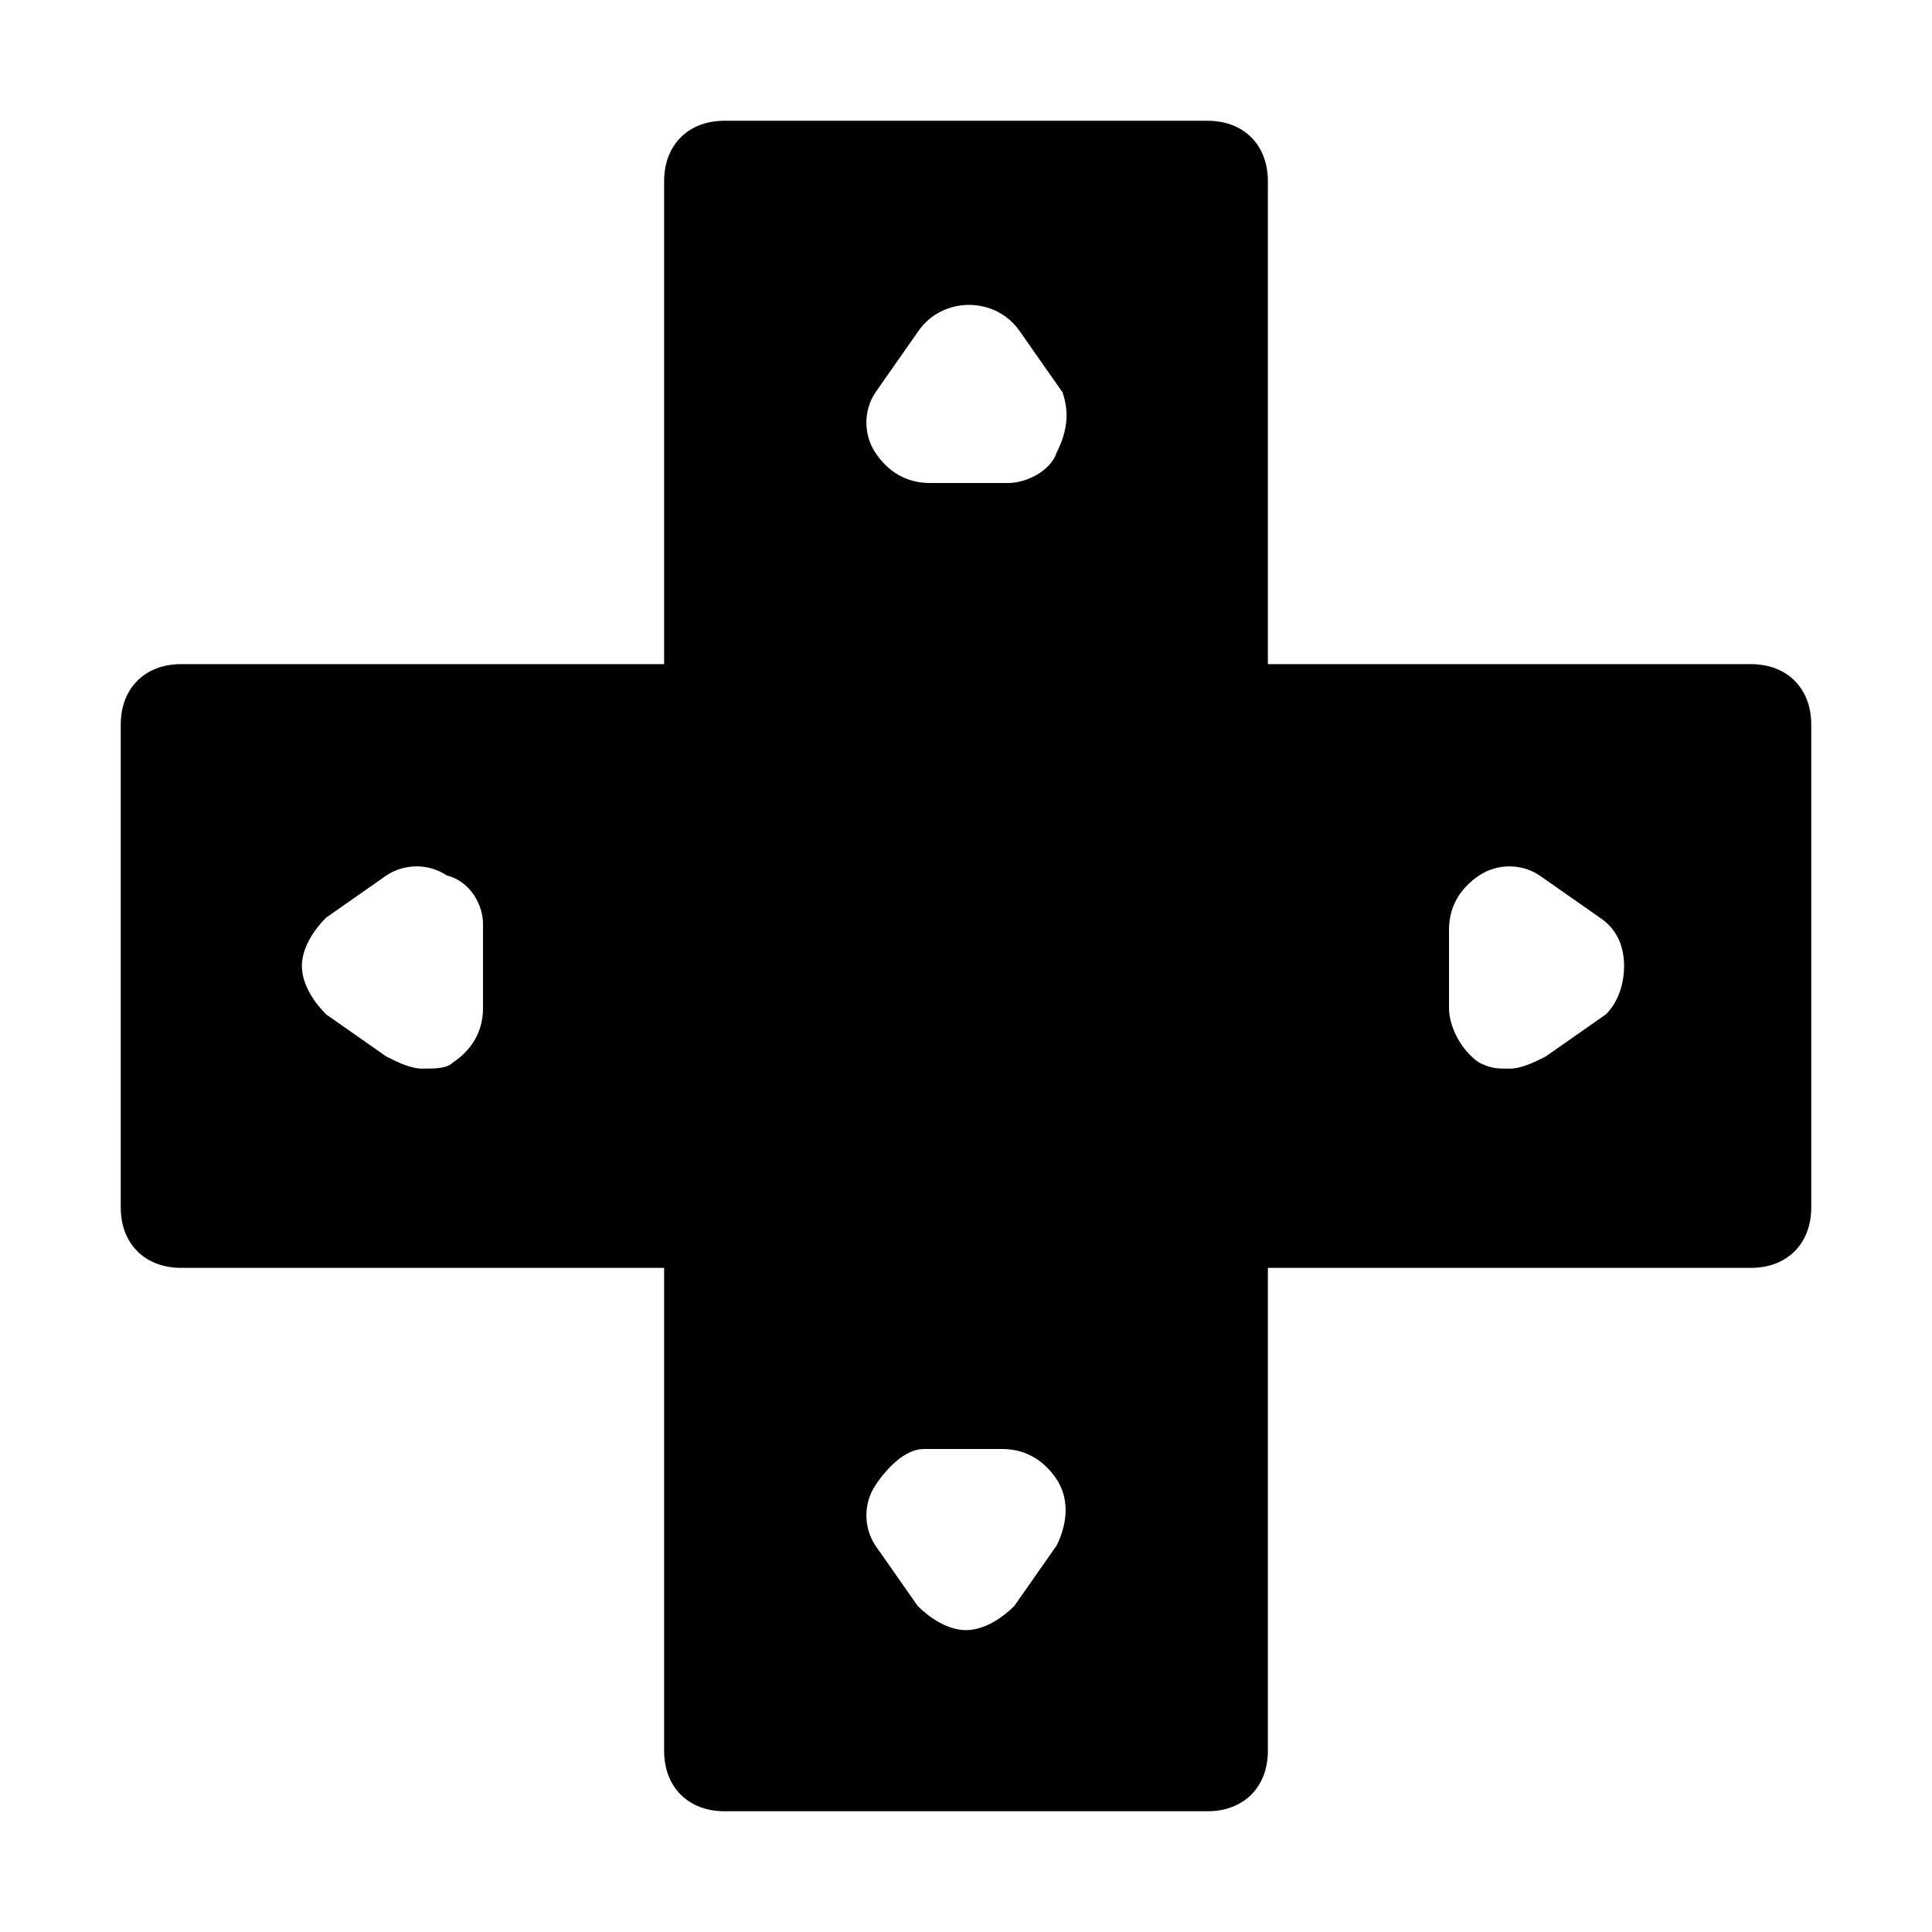 <?xml version="1.0" encoding="utf-8"?>


<svg version="1.1" id="Icons" xmlns="http://www.w3.org/2000/svg" xmlns:xlink="http://www.w3.org/1999/xlink" 
	 viewBox="0 0 32 32" xml:space="preserve">
<style type="text/css">
	.st0{fill:none;stroke:#000000;stroke-width:2;stroke-linecap:round;stroke-linejoin:round;stroke-miterlimit:10;}
</style>
<path d="M29,11h-8V3c0-0.6-0.4-1-1-1h-8c-0.6,0-1,0.4-1,1v8H3c-0.6,0-1,0.4-1,1v8c0,0.6,0.4,1,1,1h8v8c0,0.6,0.4,1,1,1h8
	c0.6,0,1-0.4,1-1v-8h8c0.6,0,1-0.4,1-1v-8C30,11.4,29.6,11,29,11z M8,16.7c0,0.4-0.2,0.7-0.5,0.9c-0.1,0.1-0.3,0.1-0.5,0.1
	c-0.2,0-0.4-0.1-0.6-0.2l-1-0.7C5.2,16.6,5,16.3,5,16s0.2-0.6,0.4-0.8l1-0.7c0.3-0.2,0.7-0.2,1,0C7.8,14.6,8,15,8,15.3V16.7z
	 M17.5,25.6l-0.7,1C16.6,26.8,16.3,27,16,27s-0.6-0.2-0.8-0.4l-0.7-1c-0.2-0.3-0.2-0.7,0-1S15,24,15.3,24h1.3c0.4,0,0.7,0.2,0.9,0.5
	S17.7,25.2,17.5,25.6z M17.5,7.5C17.4,7.8,17,8,16.7,8h-1.3c-0.4,0-0.7-0.2-0.9-0.5s-0.2-0.7,0-1l0.7-1c0.4-0.6,1.3-0.6,1.7,0l0.7,1
	C17.7,6.8,17.7,7.1,17.5,7.5z M26.6,16.8l-1,0.7c-0.2,0.1-0.4,0.2-0.6,0.2c-0.2,0-0.3,0-0.5-0.1C24.2,17.4,24,17,24,16.7v-1.3
	c0-0.4,0.2-0.7,0.5-0.9c0.3-0.2,0.7-0.2,1,0l1,0.7c0.3,0.2,0.4,0.5,0.4,0.8S26.8,16.6,26.6,16.8z"/>
</svg>